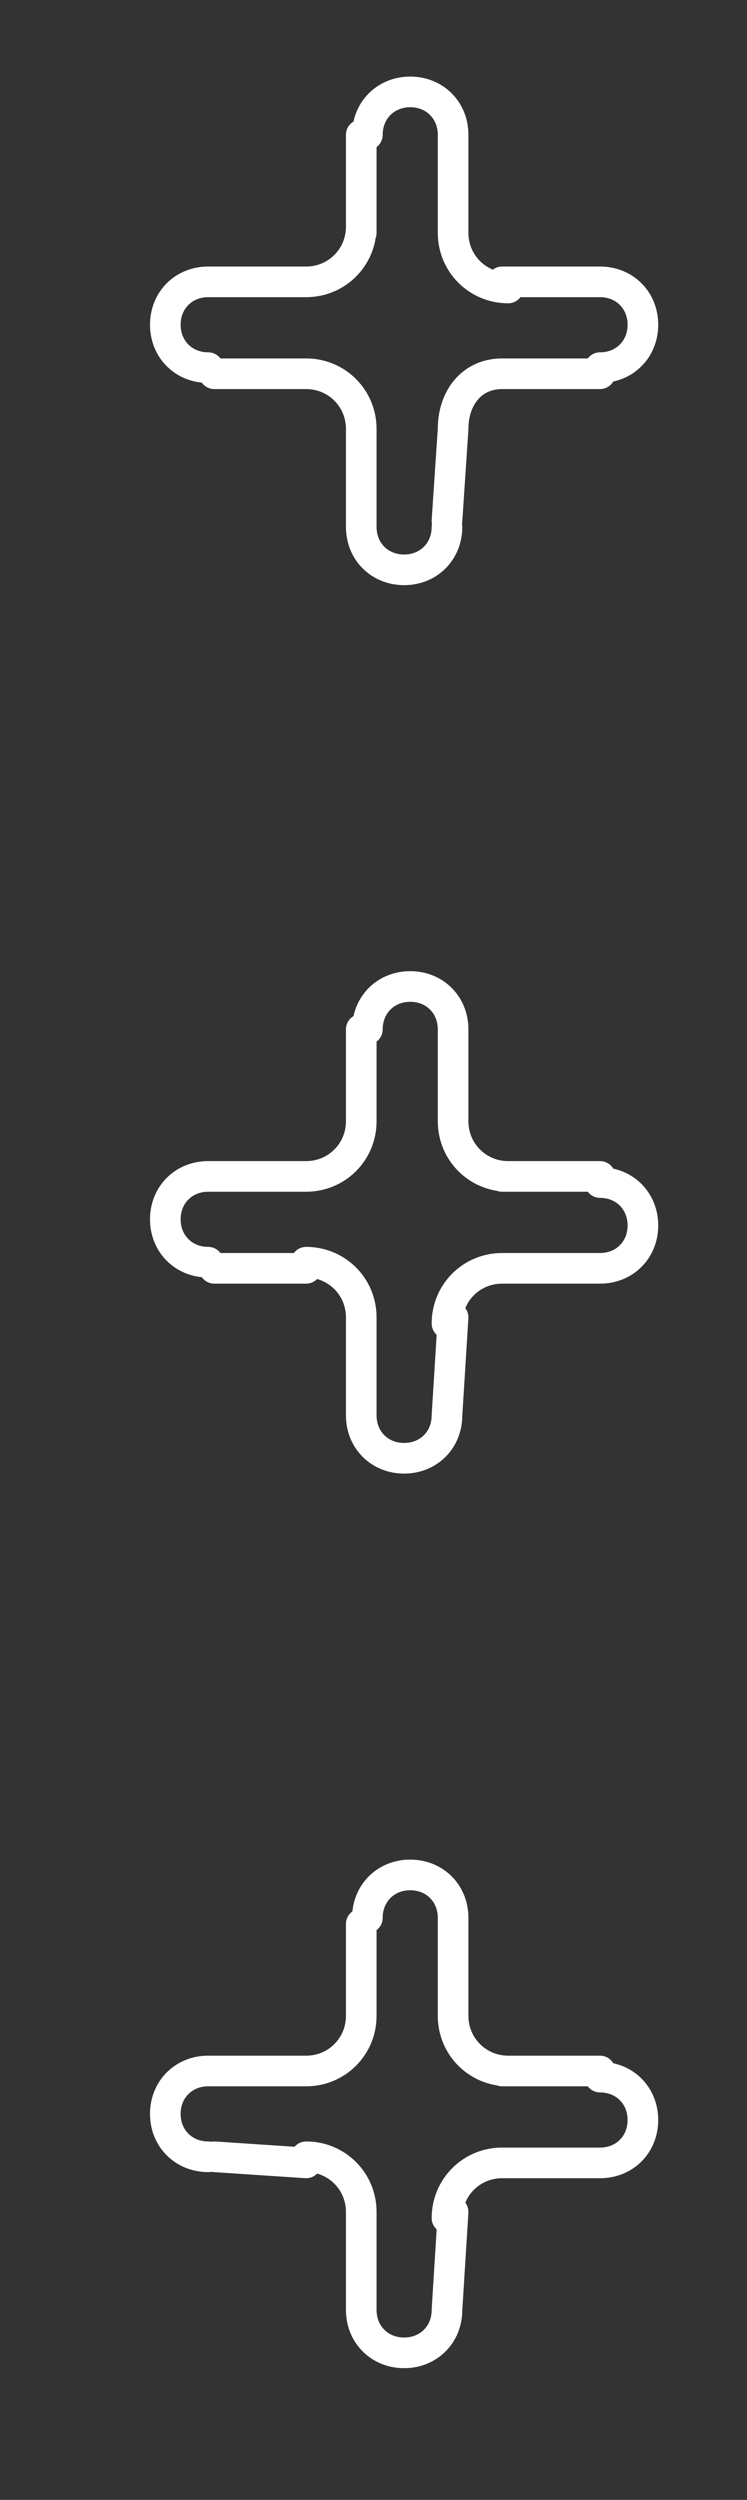 <svg xmlns="http://www.w3.org/2000/svg" xml:space="preserve" id="分離模式" x="0" y="0" version="1.1" viewBox="0 0 12.2 40.8">
  <rect x="0" y="0" width="12.2" height="40.8" fill="#333333" stroke="none"/>
  <style>
    .st0{fill:none;stroke:#fff;stroke-width:.5;stroke-linecap:round;stroke-linejoin:round}
  </style>
  <path d="M9.8 6.1H8.2M9.8 4.6H8.2M5 4.6H3.4M5 6.1H3.5M5.9 7v1.6M7.4 3.8V2.2M5.9 3.8V2.2M7.4 7l-.1 1.5M7.4 3.8c0 .5.4.9.9.9M5 4.6c.5 0 .9-.4.9-.9M5.9 7c0-.5-.4-.9-.9-.9h0M8.2 6.1c-.5 0-.8.4-.8.9h0M9.8 6c.4 0 .7-.3.7-.7 0-.4-.3-.7-.7-.7 0 0 0 0 0 0M7.4 2.2c0-.4-.3-.7-.7-.7-.4 0-.7.3-.7.7 0 0 0 0 0 0M3.4 4.6c-.4 0-.7.3-.7.7s.3.7.7.7c0 0 0 0 0 0M5.9 8.6c0 .4.3.7.7.7.4 0 .7-.3.7-.7 0 0 0 0 0 0" class="st0"/>
  <g>
    <path d="M5 33.8H3.4M8.2 35.3h1.6M8.2 33.8h1.6M5 35.3l-1.5-.1M5.9 36.1v1.6M7.4 32.9v-1.6M5.9 32.9v-1.5M7.4 36.1l-.1 1.6M5 33.8c.5 0 .9-.4.9-.9M5.9 36.1c0-.5-.4-.9-.9-.9h0M8.2 35.3c-.5 0-.9.4-.9.9h0M7.4 32.9c0 .5.4.9.9.9M7.4 31.3c0-.4-.3-.7-.7-.7-.4 0-.7.3-.7.7 0 0 0 0 0 0M3.4 33.8c-.4 0-.7.3-.7.7 0 .4.3.7.7.7 0 0 0 0 0 0M5.9 37.7c0 .4.3.7.7.7s.7-.3.7-.7c0 0 0 0 0 0M9.8 35.3c.4 0 .7-.3.7-.7 0-.4-.3-.7-.7-.7 0 0 0 0 0 0" class="st0"/>
  </g>
  <g>
    <path d="M5 19.2H3.4M8.2 20.7h1.6M8.2 19.2h1.6M5 20.7H3.5M5.9 21.5v1.6M7.4 18.3v-1.5M5.9 18.3v-1.5M7.4 21.5l-.1 1.6M5 19.2c.5 0 .9-.4.9-.9M5.9 21.5c0-.5-.4-.9-.9-.9h0M8.2 20.7c-.5 0-.9.4-.9.9h0M7.4 18.3c0 .5.4.9.9.9M7.4 16.8c0-.4-.3-.7-.7-.7-.4 0-.7.3-.7.7 0 0 0 0 0 0M3.4 19.2c-.4 0-.7.3-.7.7 0 .4.3.7.7.7 0 0 0 0 0 0M5.9 23.1c0 .4.3.7.7.7s.7-.3.7-.7c0 0 0 0 0 0M9.8 20.7c.4 0 .7-.3.7-.7 0-.4-.3-.7-.7-.7 0 0 0 0 0 0" class="st0"/>
  </g>
</svg>
